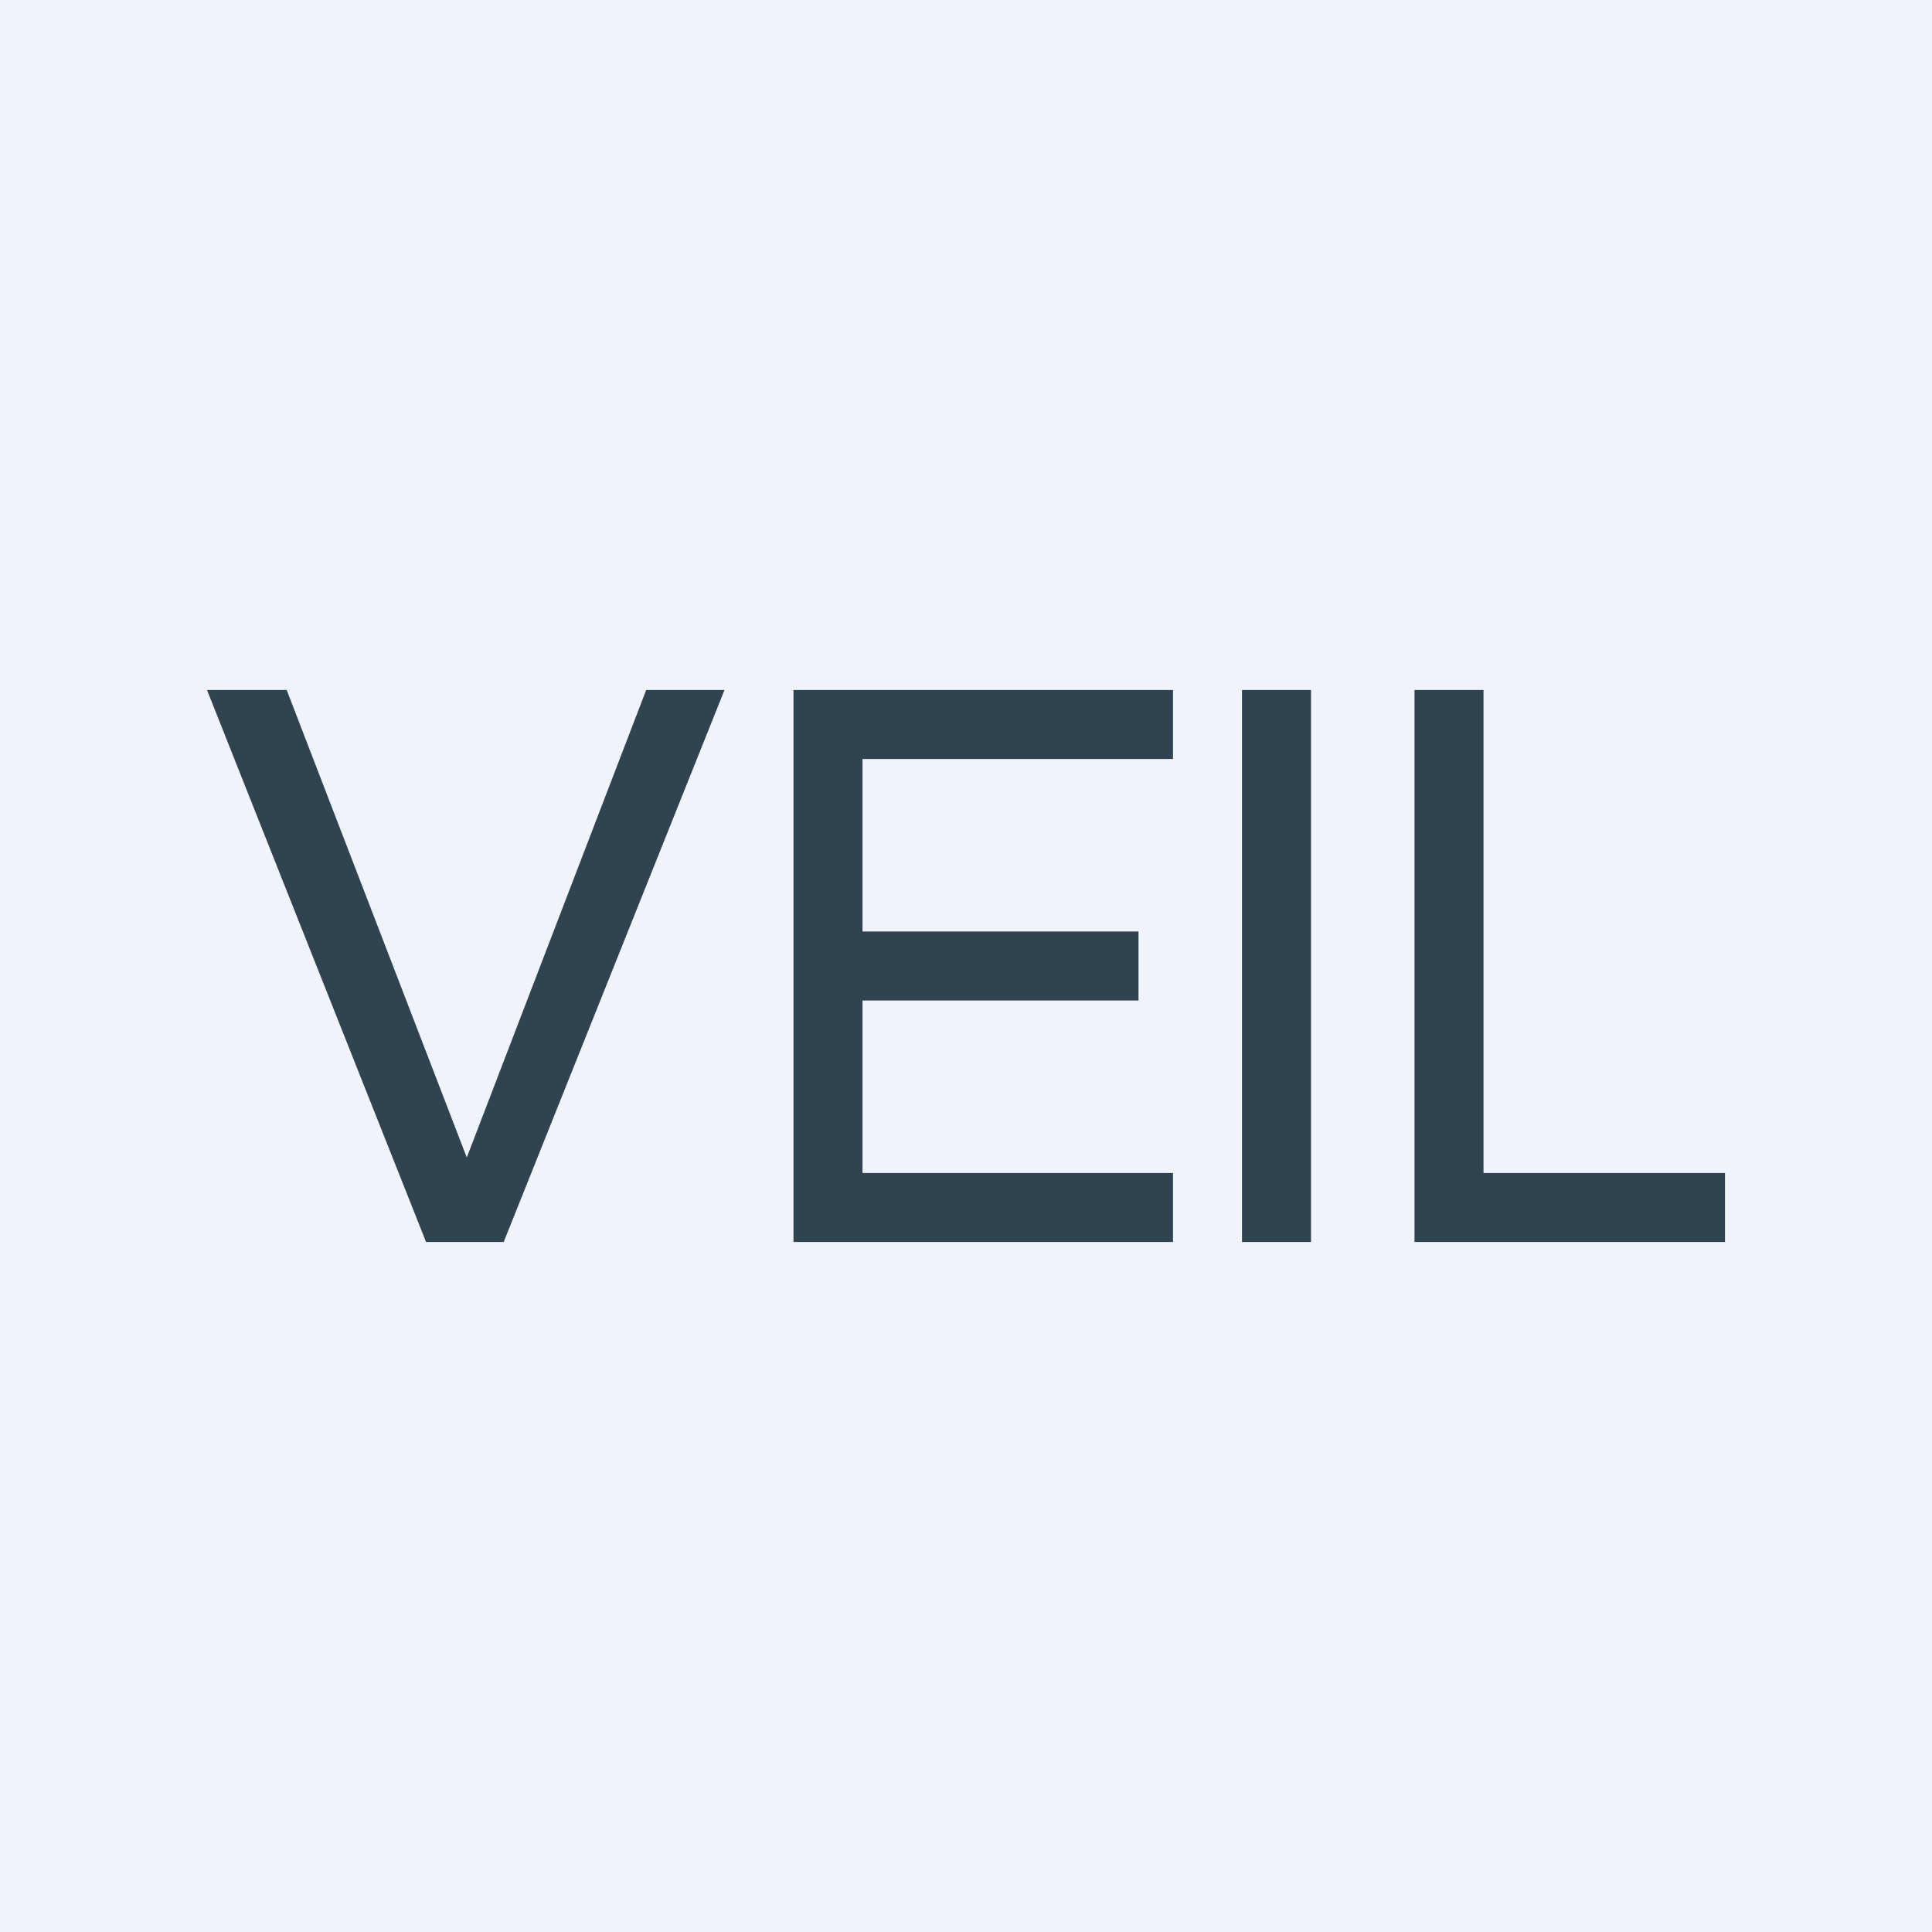 <svg width="56" height="56" viewBox="0 0 56 56" xmlns="http://www.w3.org/2000/svg"><path fill="#F0F3FA" d="M0 0h56v56H0z"/><path d="M8.32 20H6l6.35 16h2.25L21 20h-2.27l-5.2 13.55L8.31 20ZM23 20h11v2h-9v5h8v2h-8v5h9v2H23V20Zm15 0h-2v16h2V20Zm5 0h-2v16h9v-2h-7V20Z" fill="#2F4350"/></svg>